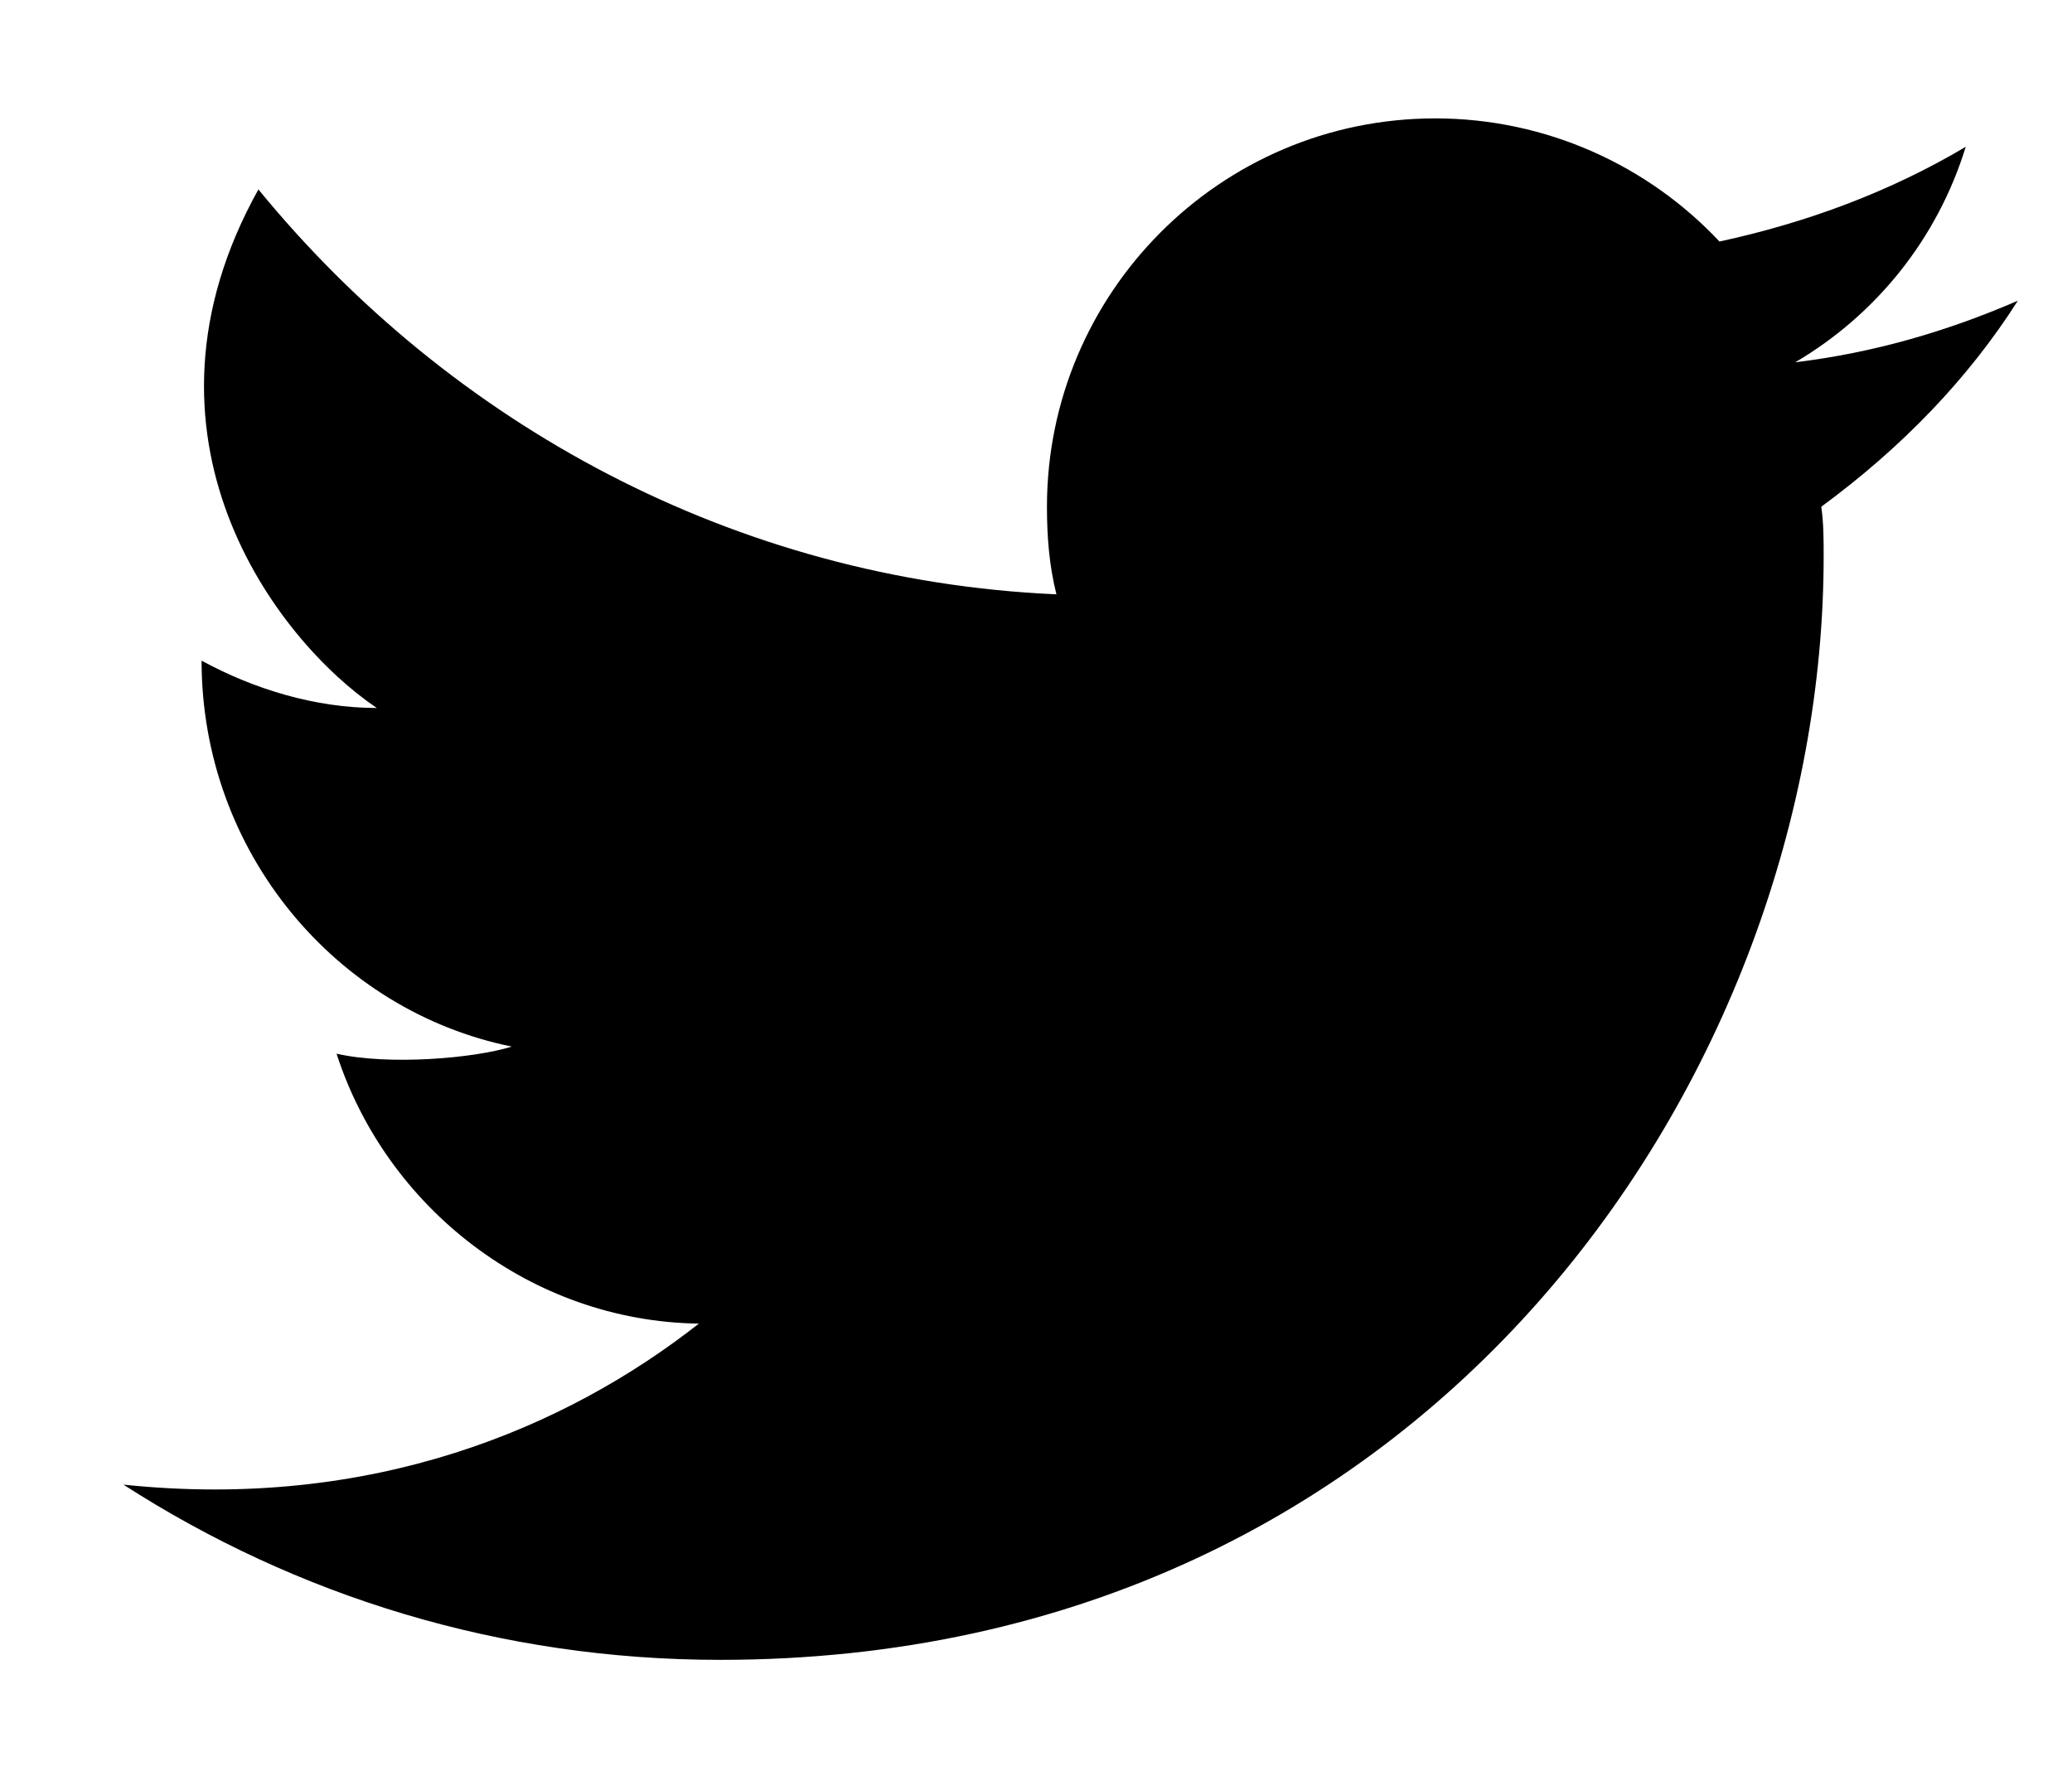 <svg width="14" height="12" viewBox="0 0 14 12" fill="none" xmlns="http://www.w3.org/2000/svg">
<path d="M13.634 2.032C13.154 2.24 12.658 2.384 12.13 2.448C12.674 2.128 13.09 1.616 13.282 0.992C12.77 1.296 12.21 1.504 11.618 1.632C11.138 1.12 10.45 0.8 9.698 0.8C8.242 0.8 7.074 1.984 7.074 3.424C7.074 3.632 7.09 3.824 7.138 4.016C4.962 3.92 3.042 2.864 1.746 1.28C0.818 2.944 1.858 4.32 2.546 4.784C2.13 4.784 1.714 4.656 1.362 4.464C1.362 5.76 2.274 6.832 3.458 7.072C3.202 7.152 2.626 7.2 2.274 7.12C2.61 8.16 3.586 8.928 4.722 8.944C3.826 9.648 2.514 10.208 0.834 10.032C2.002 10.784 3.378 11.216 4.866 11.216C9.698 11.216 12.322 7.216 12.322 3.76C12.322 3.648 12.322 3.536 12.306 3.424C12.85 3.024 13.298 2.56 13.634 2.032Z" fill="black"/>
</svg>
